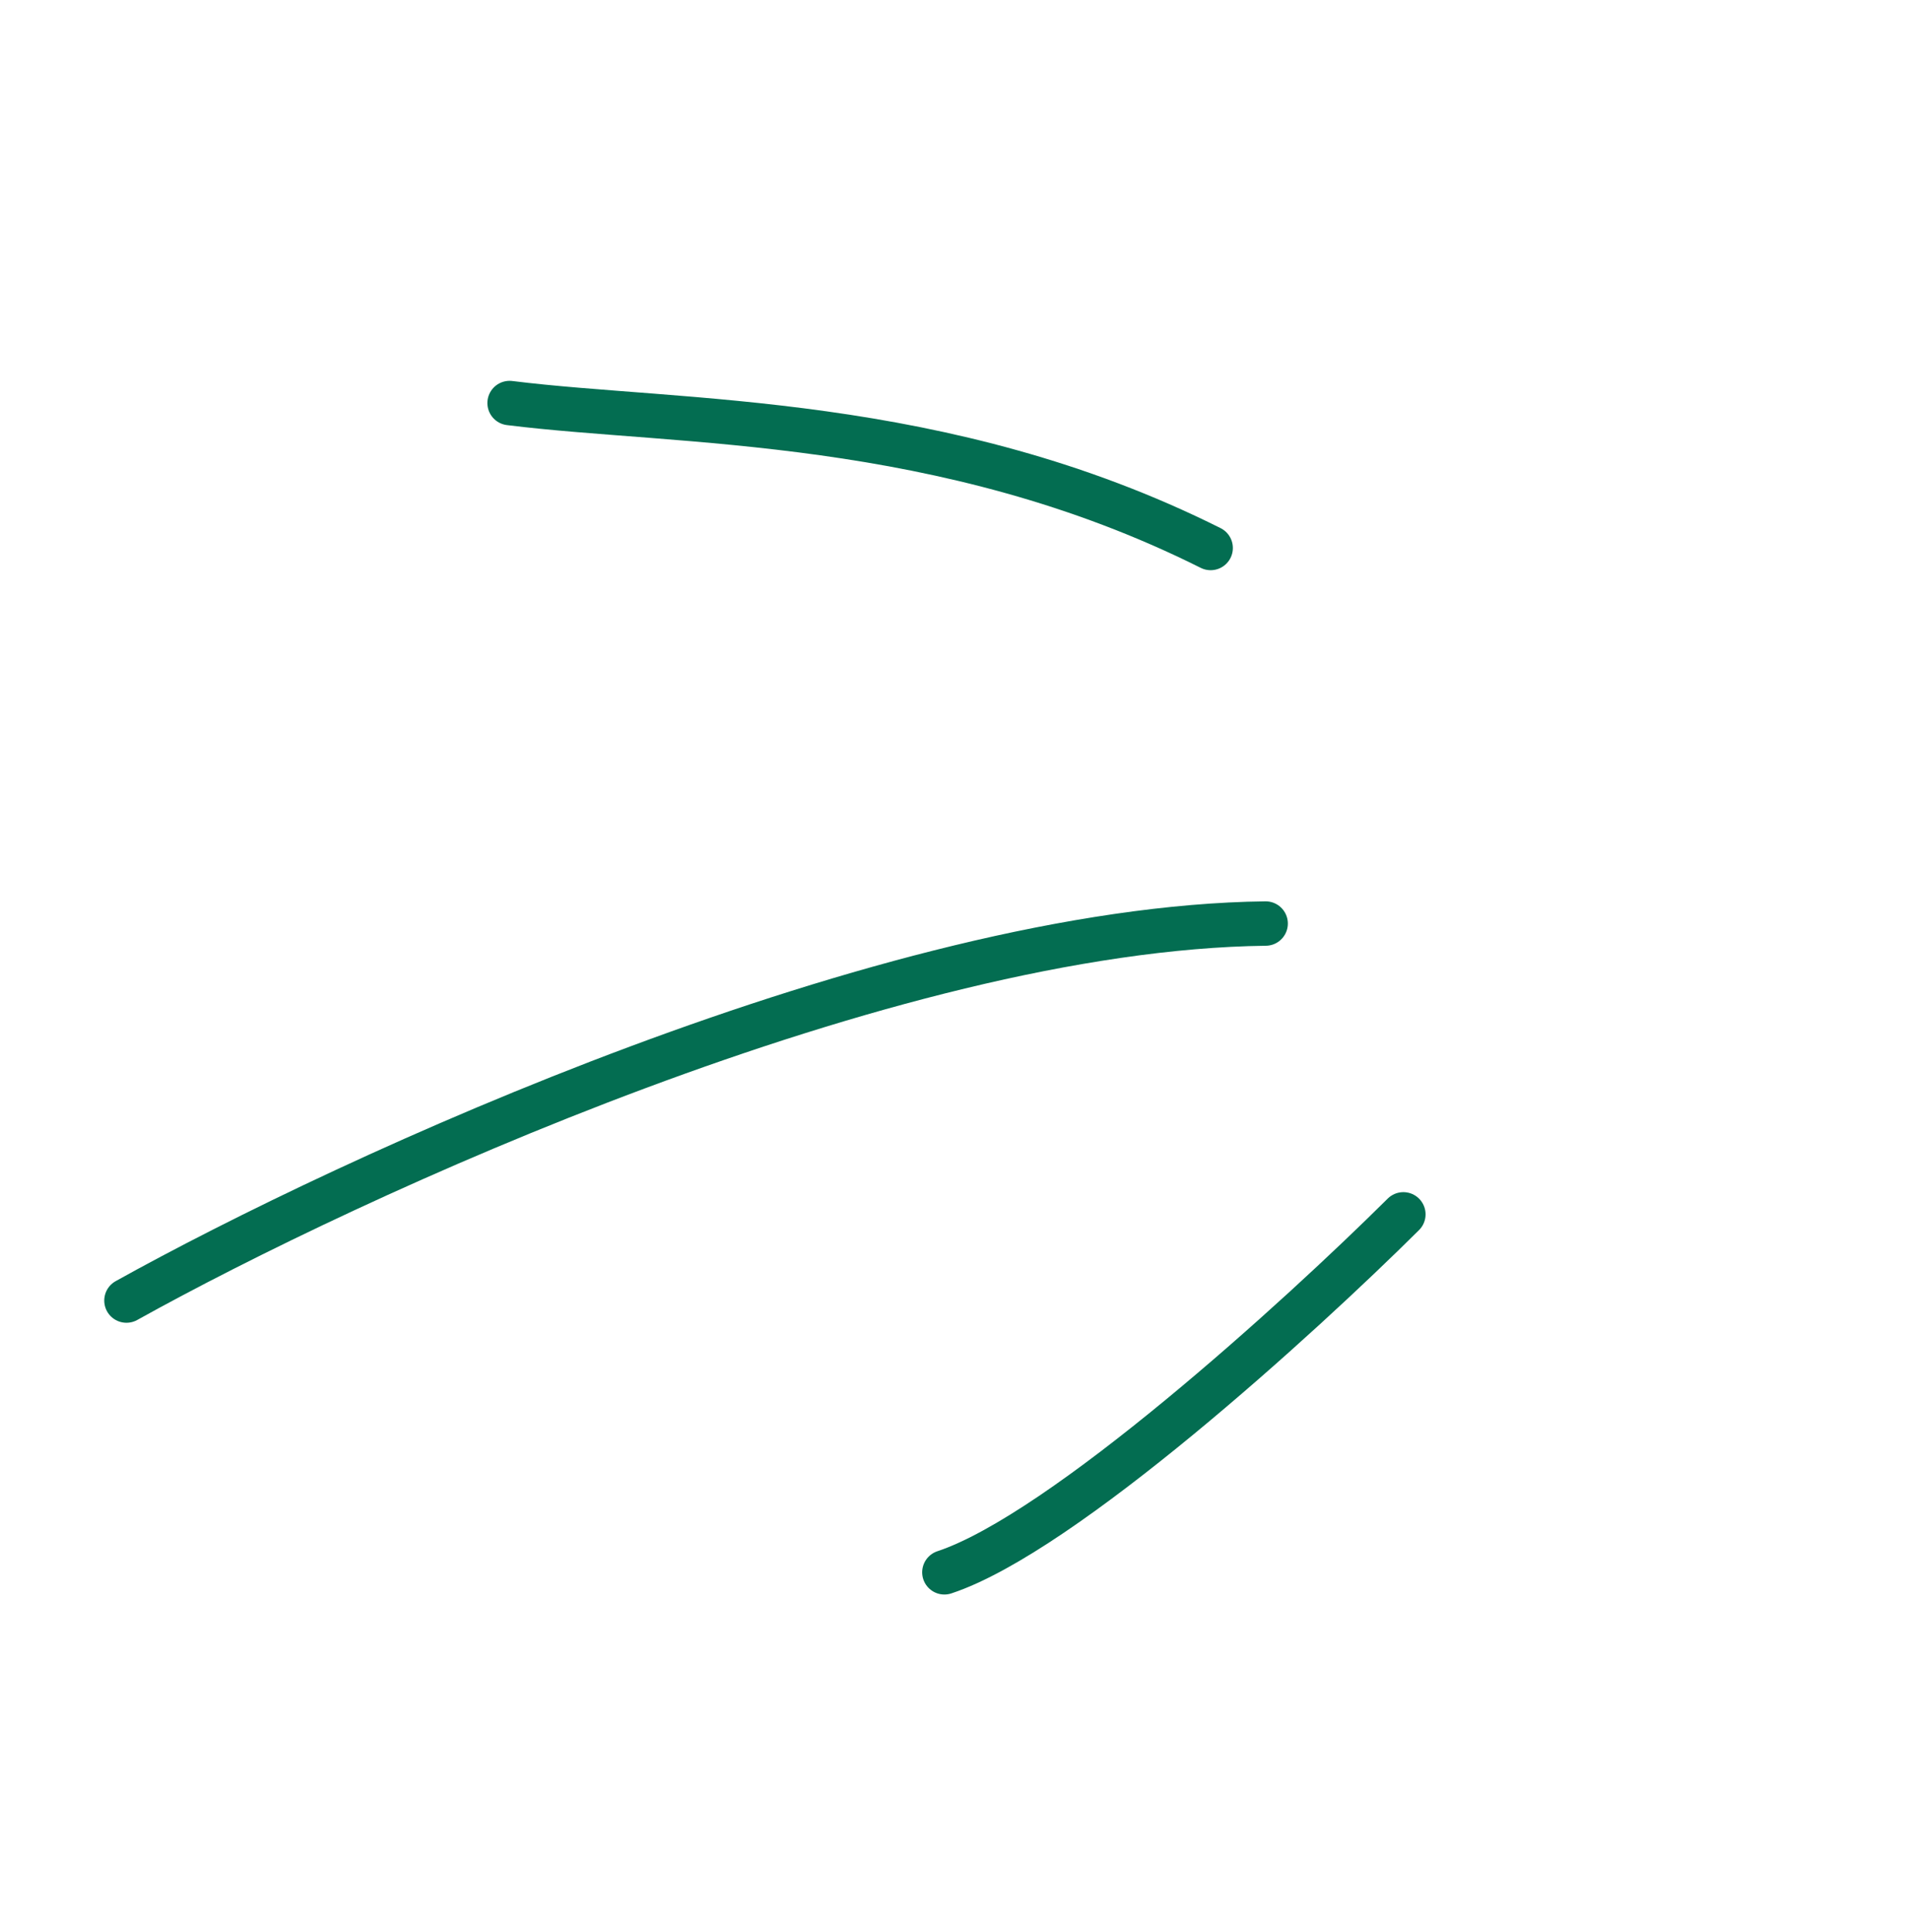 <?xml version="1.0" encoding="UTF-8"?> <svg xmlns="http://www.w3.org/2000/svg" width="86" height="87" viewBox="0 0 86 87" fill="none"><path d="M22.945 18.149C30.595 19.107 42.471 18.653 54.511 24.676" stroke="#036D51" stroke-width="2" stroke-linecap="round"></path><path d="M5.694 58.564C15.706 52.99 39.981 41.791 56.987 41.587" stroke="#036D51" stroke-width="2" stroke-linecap="round"></path><path d="M63.188 54.682C58.52 59.32 47.85 69.037 42.522 70.801" stroke="#036D51" stroke-width="2" stroke-linecap="round"></path></svg> 
